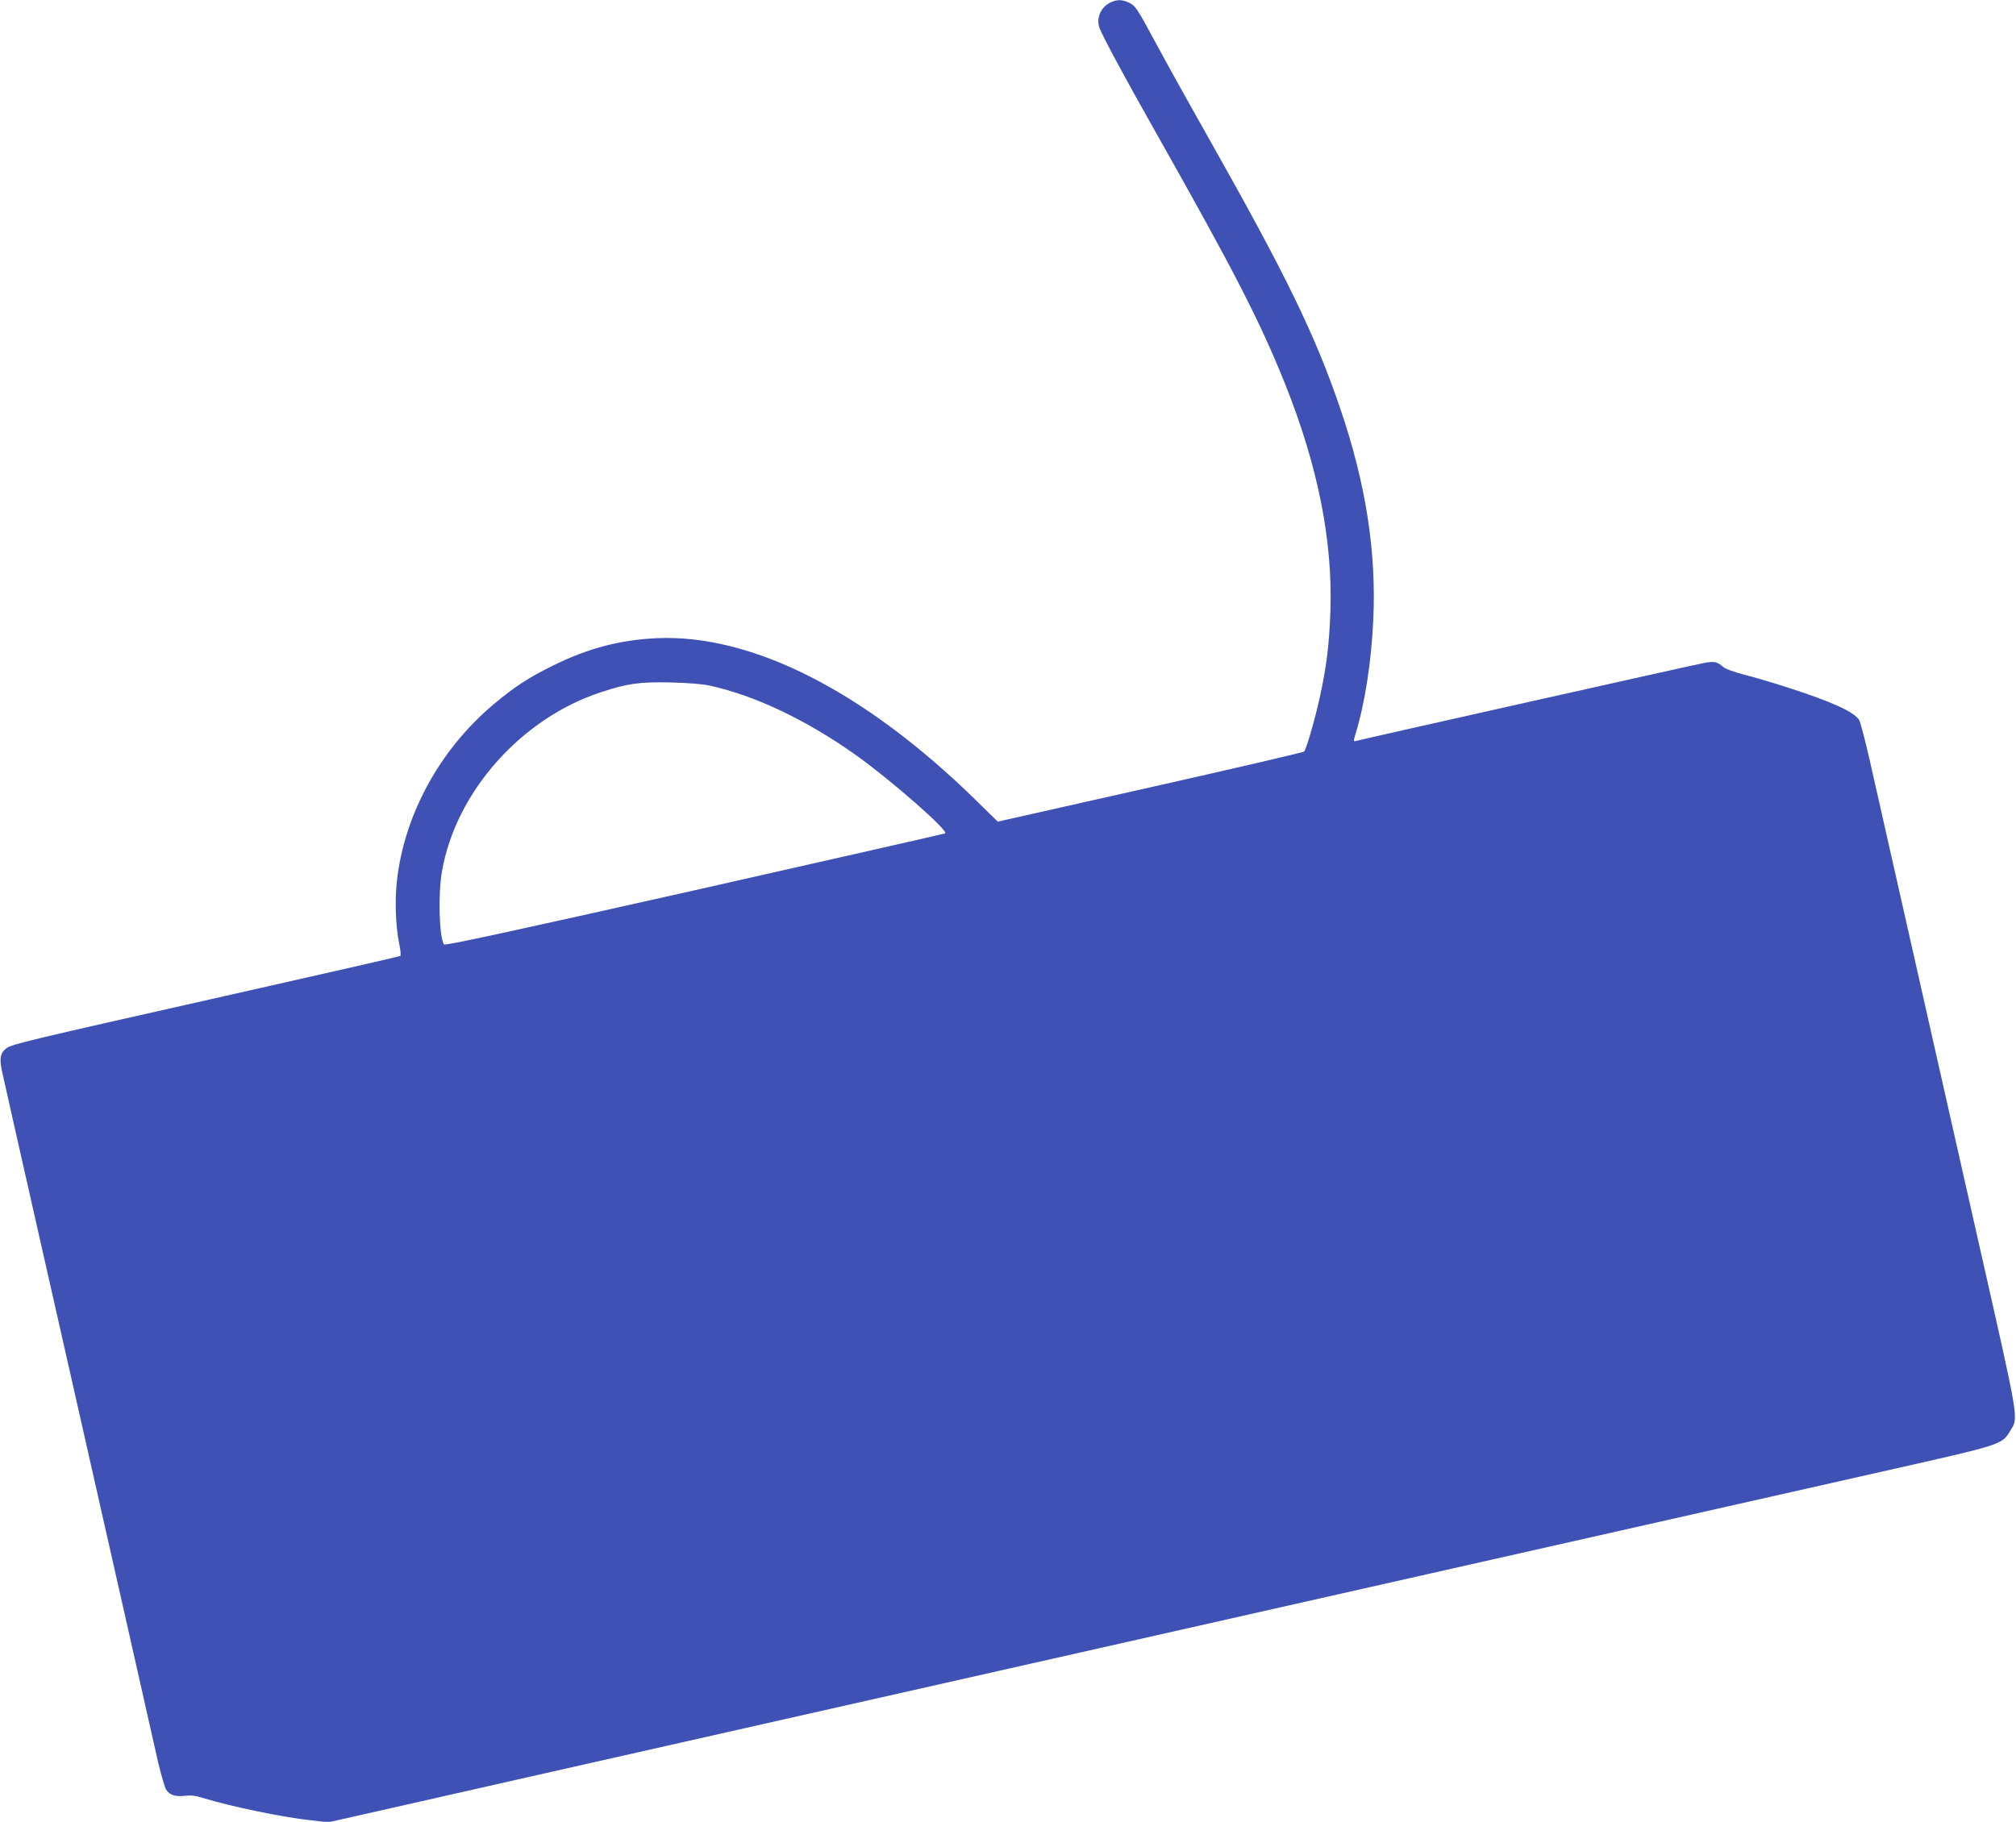<?xml version="1.0" standalone="no"?>
<!DOCTYPE svg PUBLIC "-//W3C//DTD SVG 20010904//EN"
 "http://www.w3.org/TR/2001/REC-SVG-20010904/DTD/svg10.dtd">
<svg version="1.0" xmlns="http://www.w3.org/2000/svg"
 width="1280pt" height="1157pt" viewBox="0 0 1280 1157"
 preserveAspectRatio="xMidYMid meet">
<g transform="translate(0,1157) scale(0.1,-0.1)"
fill="#3f51b5" stroke="none">
<path d="M7054 11556 c-62 -27 -95 -98 -74 -161 15 -45 162 -319 358 -665 503
-891 660 -1197 822 -1600 207 -518 302 -992 287 -1440 -7 -212 -25 -357 -68
-551 -30 -138 -85 -327 -99 -342 -4 -5 -443 -107 -976 -227 l-969 -218 -145
142 c-704 688 -1418 1050 -2020 1023 -233 -11 -433 -63 -655 -172 -157 -77
-249 -137 -381 -248 -341 -287 -567 -699 -614 -1122 -14 -124 -8 -291 15 -400
8 -38 11 -72 7 -76 -4 -3 -502 -117 -1107 -253 -1252 -282 -1359 -307 -1394
-333 -40 -30 -46 -65 -27 -152 30 -134 76 -340 246 -1091 33 -146 87 -384 120
-530 33 -146 91 -404 130 -575 67 -296 111 -492 269 -1190 66 -294 148 -656
224 -993 20 -84 43 -164 52 -178 22 -34 59 -46 119 -39 37 5 69 1 116 -14 176
-54 508 -123 689 -142 l106 -12 540 122 c297 67 637 144 755 171 118 27 816
184 1550 350 1544 348 3657 825 4165 940 478 108 2076 468 2885 651 732 165
730 164 782 250 55 88 61 47 -187 1144 -124 550 -262 1160 -306 1355 -44 195
-112 495 -150 665 -73 323 -148 656 -244 1080 -31 138 -63 260 -71 273 -34 52
-172 115 -451 205 -92 30 -217 67 -278 82 -68 18 -120 37 -135 50 -37 33 -57
37 -124 24 -60 -11 -2175 -485 -2208 -495 -15 -4 -15 -1 -2 43 60 195 101 461
113 723 21 433 -47 869 -208 1341 -160 471 -343 847 -841 1729 -120 212 -266
475 -325 585 -129 239 -135 248 -179 269 -41 19 -71 20 -112 2z m-2544 -4341
c283 -63 599 -212 911 -431 227 -160 611 -496 579 -507 -8 -3 -726 -166 -1594
-362 -1176 -264 -1582 -352 -1587 -343 -31 49 -38 319 -13 463 87 504 502 973
1010 1139 167 55 243 66 439 62 119 -3 206 -10 255 -21z"/>
</g>
</svg>
